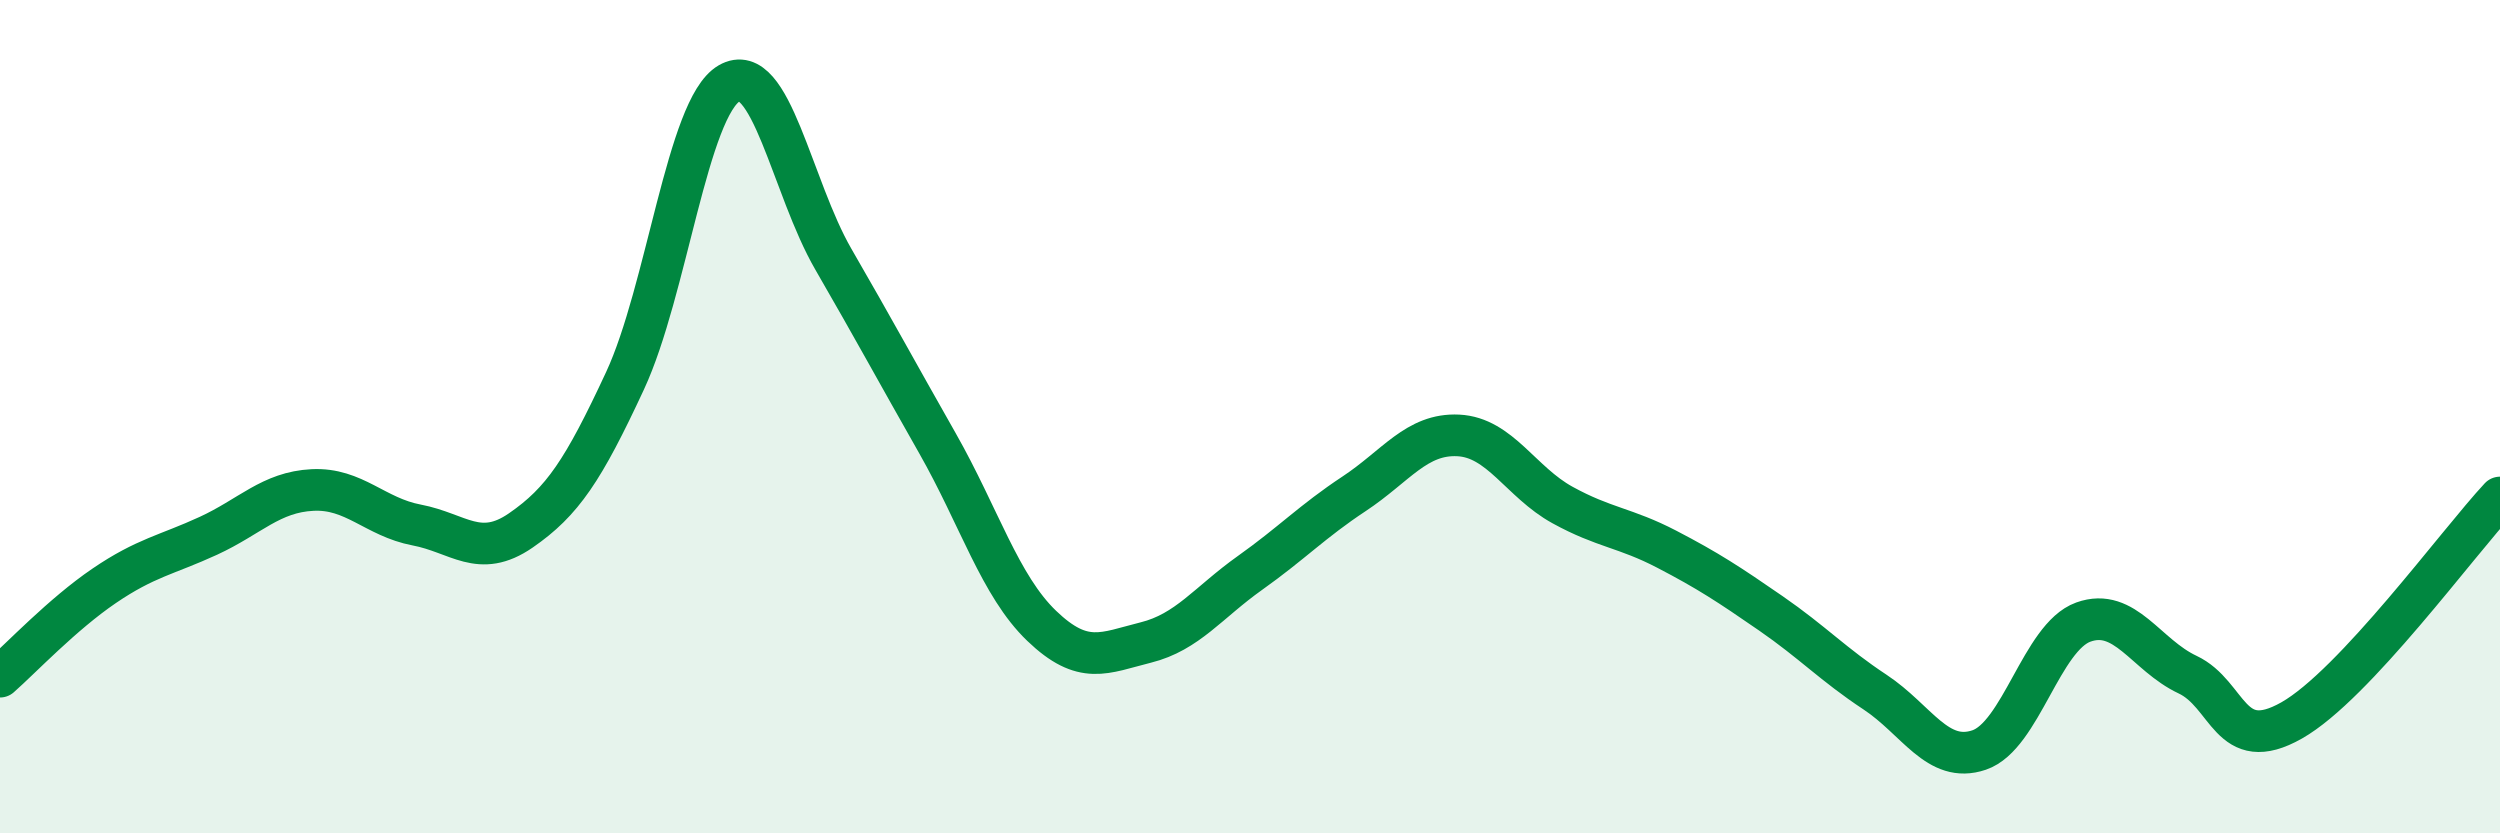 
    <svg width="60" height="20" viewBox="0 0 60 20" xmlns="http://www.w3.org/2000/svg">
      <path
        d="M 0,16.24 C 0.5,15.8 1.5,14.74 2.5,14.06 C 3.5,13.38 4,13.32 5,12.86 C 6,12.4 6.5,11.81 7.5,11.76 C 8.5,11.71 9,12.41 10,12.6 C 11,12.79 11.5,13.42 12.5,12.73 C 13.5,12.04 14,11.29 15,9.14 C 16,6.99 16.5,2.58 17.5,2 C 18.5,1.42 19,4.49 20,6.22 C 21,7.95 21.5,8.88 22.5,10.64 C 23.5,12.4 24,14.06 25,15.02 C 26,15.98 26.5,15.67 27.5,15.42 C 28.5,15.17 29,14.46 30,13.75 C 31,13.04 31.5,12.51 32.5,11.85 C 33.5,11.19 34,10.4 35,10.45 C 36,10.5 36.5,11.57 37.5,12.12 C 38.5,12.67 39,12.66 40,13.18 C 41,13.7 41.5,14.03 42.5,14.72 C 43.5,15.41 44,15.95 45,16.61 C 46,17.27 46.5,18.34 47.5,18 C 48.5,17.66 49,15.29 50,14.93 C 51,14.57 51.5,15.72 52.5,16.19 C 53.5,16.66 53.5,18.14 55,17.29 C 56.5,16.44 59,13.01 60,11.94L60 20L0 20Z"
        fill="#008740"
        opacity="0.1"
        stroke-linecap="round"
        stroke-linejoin="round"
      />
      <path
        d="M 0,16.24 C 0.5,15.8 1.5,14.74 2.5,14.06 C 3.5,13.38 4,13.32 5,12.86 C 6,12.4 6.5,11.81 7.5,11.76 C 8.5,11.71 9,12.41 10,12.6 C 11,12.79 11.5,13.42 12.5,12.73 C 13.5,12.04 14,11.29 15,9.14 C 16,6.99 16.5,2.58 17.5,2 C 18.5,1.42 19,4.49 20,6.22 C 21,7.95 21.5,8.88 22.5,10.64 C 23.5,12.4 24,14.06 25,15.02 C 26,15.98 26.5,15.67 27.5,15.42 C 28.5,15.17 29,14.46 30,13.75 C 31,13.04 31.5,12.51 32.5,11.85 C 33.5,11.19 34,10.4 35,10.45 C 36,10.5 36.5,11.57 37.5,12.12 C 38.5,12.67 39,12.66 40,13.18 C 41,13.7 41.5,14.03 42.5,14.72 C 43.5,15.41 44,15.95 45,16.61 C 46,17.27 46.5,18.34 47.5,18 C 48.5,17.66 49,15.29 50,14.93 C 51,14.57 51.5,15.72 52.5,16.19 C 53.5,16.66 53.5,18.14 55,17.29 C 56.5,16.44 59,13.01 60,11.94"
        stroke="#008740"
        stroke-width="1"
        fill="none"
        stroke-linecap="round"
        stroke-linejoin="round"
      />
    </svg>
  